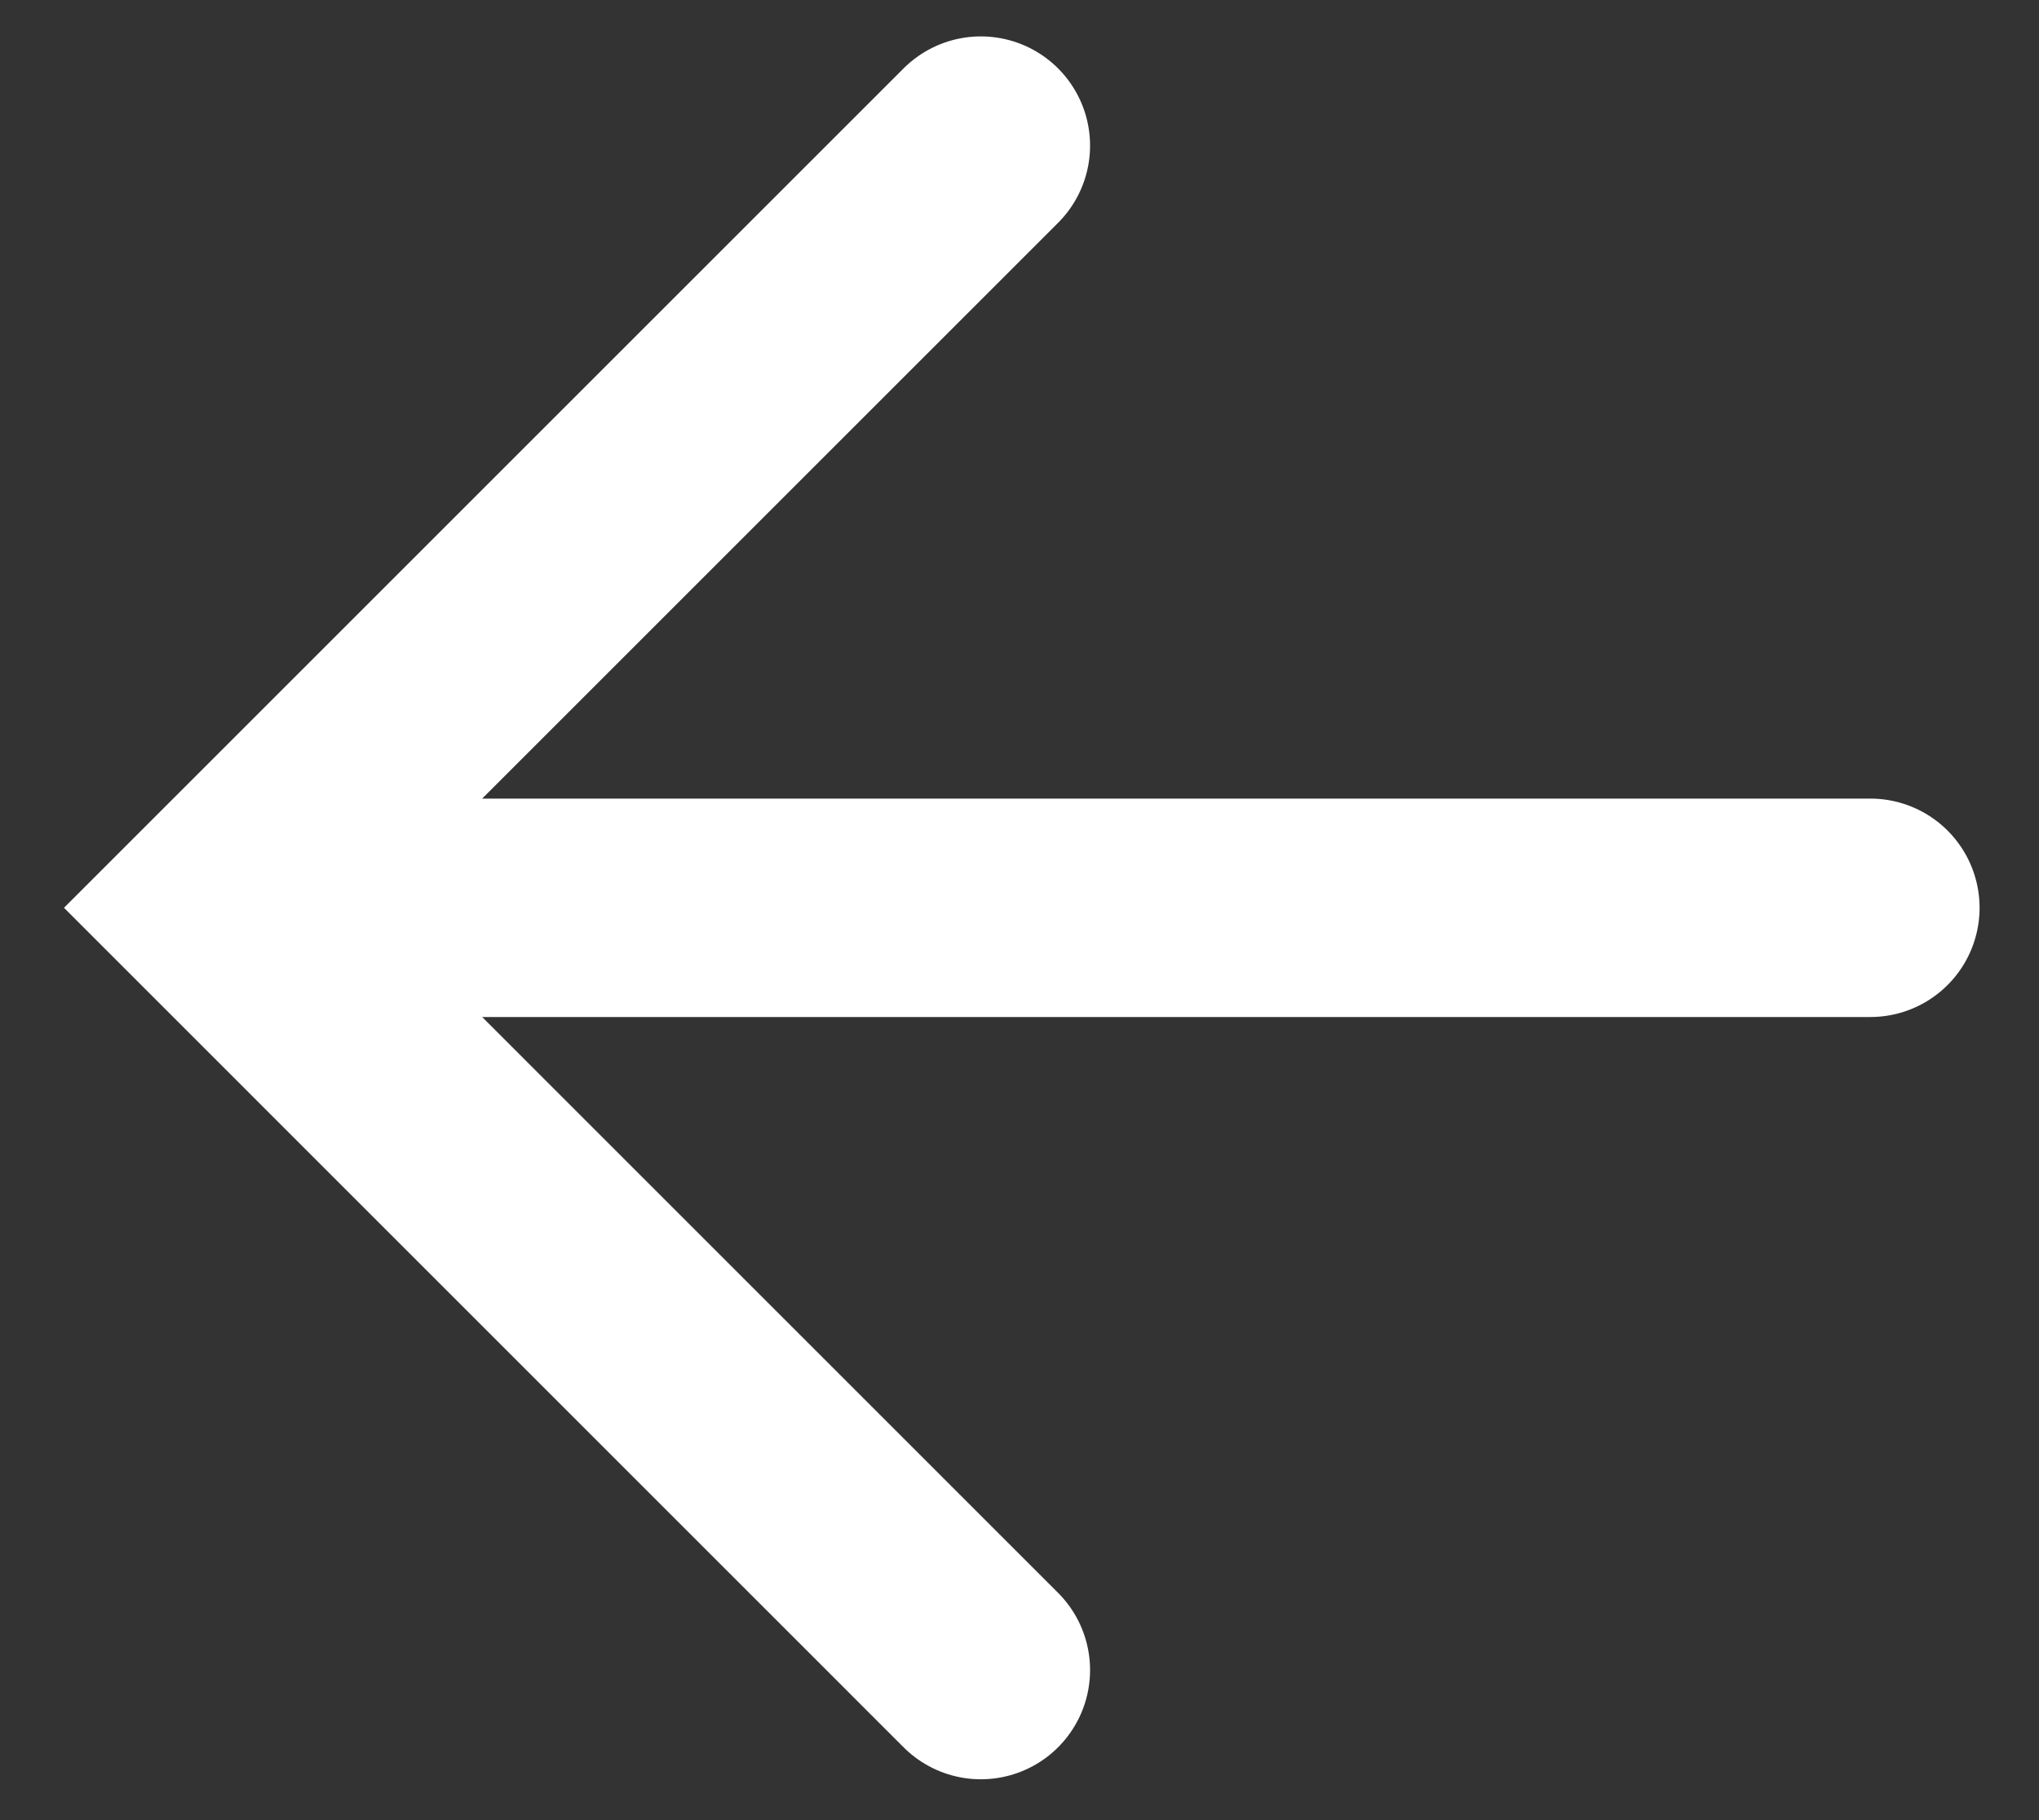 <?xml version="1.0" encoding="utf-8"?>
<svg xmlns="http://www.w3.org/2000/svg" fill="none" height="100%" overflow="visible" preserveAspectRatio="none" style="display: block;" viewBox="0 0 28 25" width="100%">
<rect x="0" y="0" width="28" height="25" fill="#333333" stroke="none"/>
<path d="M13.469 22.939L3 12.469L13.469 2M4.454 12.469H25.684" id="Vector" stroke="white" stroke-linecap="round" stroke-width="3"/>
</svg>